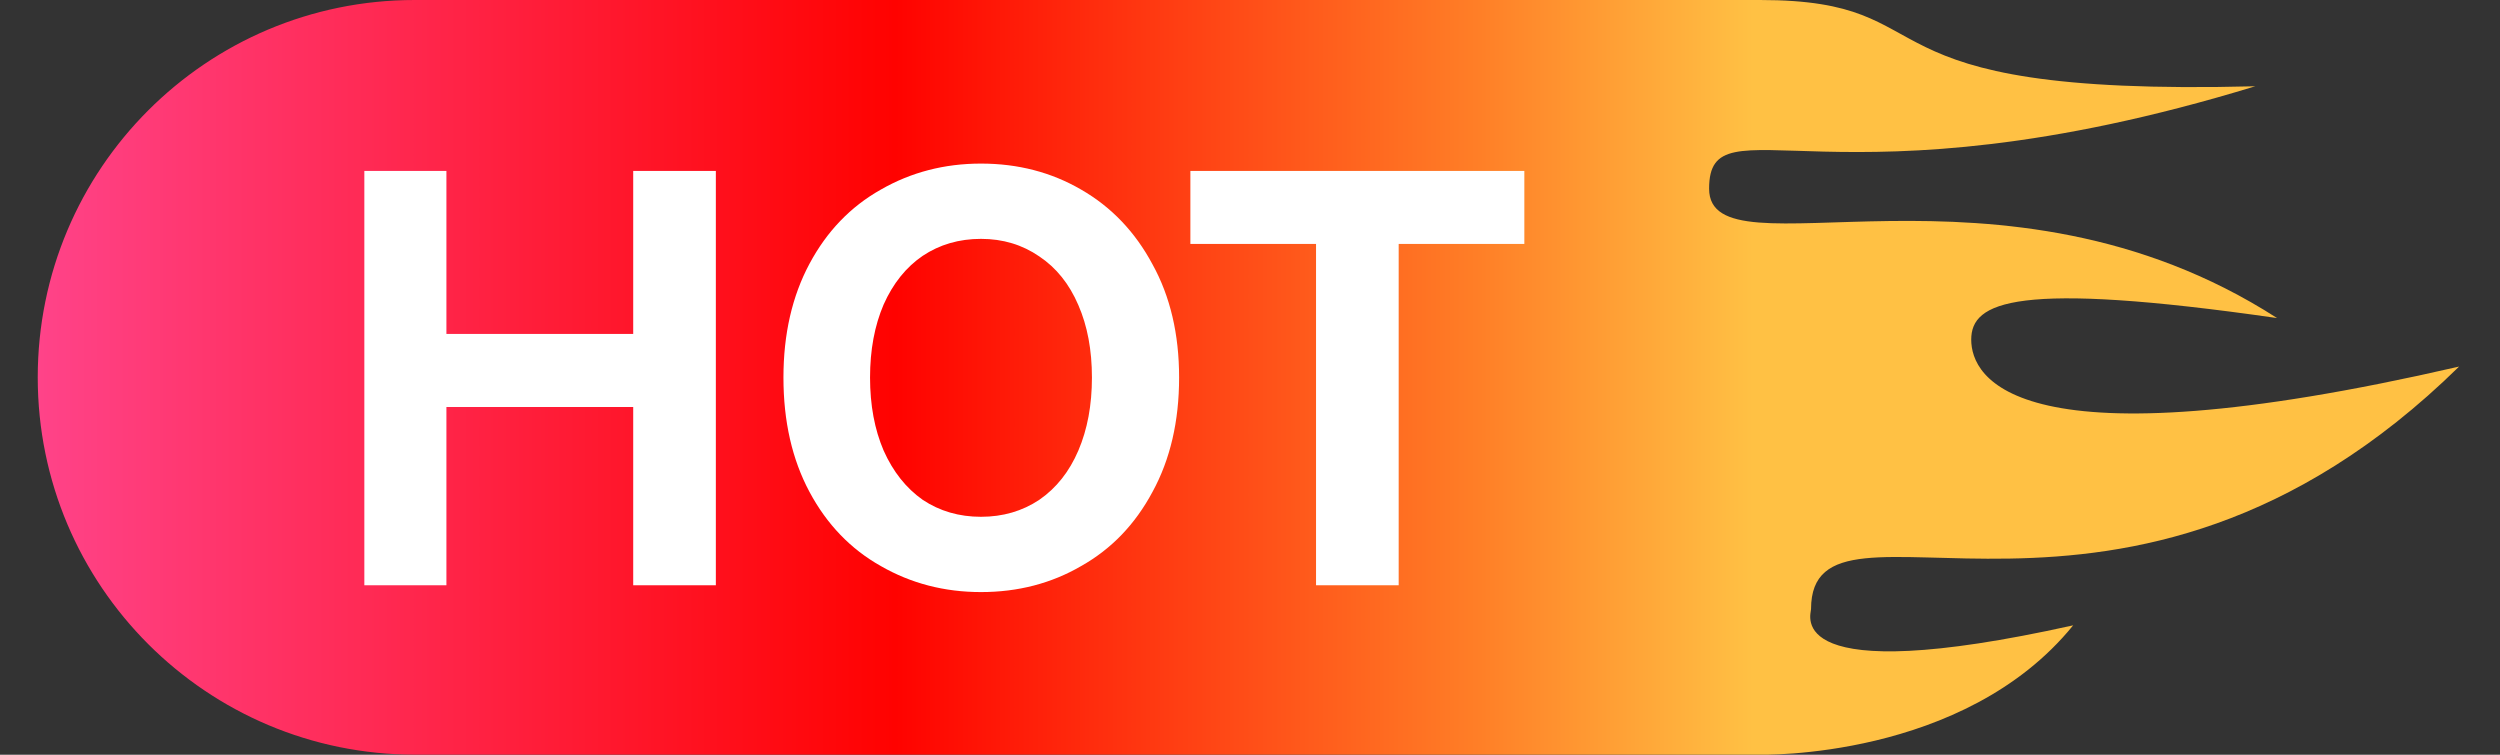 <svg width="53" height="16" viewBox="0 0 53 16" fill="none" xmlns="http://www.w3.org/2000/svg">
<rect x="0" y="0" width="53" height="16" fill="#333333" stroke="none"/>
<path d="M0.8 8C0.8 3.582 4.374 1.27147e-07 8.792 8.88238e-08C18.657 3.25441e-09 34.483 -8.8826e-08 37.313 1.6824e-07C41.481 5.46779e-07 39.011 2.057 47.811 1.829C38.857 4.571 36.233 2.057 36.233 4C36.233 5.943 42.408 2.971 48.274 6.743C42.716 5.943 41.79 6.4 41.79 7.2C41.79 8 42.716 9.942 52.133 7.771C45.032 14.742 38.394 9.942 38.394 12.914C38.394 13.028 37.776 14.628 43.951 13.257C41.636 16.114 37.313 15.999 37.313 15.999H8.8C4.382 15.999 0.8 12.418 0.8 8Z" fill="url(#paint0_linear_2221_12335)"/>
<path d="M9.464 3.624V7.08H13.424V3.624H15.176V12.408H13.424V8.628H9.464V12.408H7.724V3.624H9.464ZM16.609 8.004C16.609 7.084 16.793 6.28 17.161 5.592C17.529 4.904 18.033 4.38 18.673 4.02C19.313 3.652 20.021 3.468 20.797 3.468C21.581 3.468 22.289 3.652 22.921 4.02C23.561 4.388 24.065 4.916 24.433 5.604C24.809 6.284 24.997 7.084 24.997 8.004C24.997 8.932 24.809 9.74 24.433 10.428C24.065 11.116 23.561 11.64 22.921 12C22.289 12.368 21.581 12.552 20.797 12.552C20.021 12.552 19.313 12.368 18.673 12C18.033 11.64 17.529 11.116 17.161 10.428C16.793 9.74 16.609 8.932 16.609 8.004ZM18.445 8.004C18.445 8.588 18.541 9.104 18.733 9.552C18.933 10 19.209 10.348 19.561 10.596C19.921 10.836 20.333 10.956 20.797 10.956C21.261 10.956 21.673 10.836 22.033 10.596C22.393 10.348 22.669 10 22.861 9.552C23.053 9.104 23.149 8.588 23.149 8.004C23.149 7.42 23.053 6.908 22.861 6.468C22.669 6.02 22.393 5.676 22.033 5.436C21.673 5.188 21.261 5.064 20.797 5.064C20.333 5.064 19.921 5.184 19.561 5.424C19.209 5.664 18.933 6.008 18.733 6.456C18.541 6.904 18.445 7.42 18.445 8.004ZM25.236 5.172V3.624H32.316V5.172H29.652V12.408H27.9V5.172H25.236Z" fill="white"/>
<defs>
<linearGradient id="paint0_linear_2221_12335" x1="37.159" y1="8.228" x2="0.8" y2="8.228" gradientUnits="userSpaceOnUse">
<stop stop-color="#FFC144"/>
<stop offset="0.159" stop-color="#FF7F27"/>
<stop offset="0.5" stop-color="#FF0200"/>
<stop offset="1" stop-color="#FF4389"/>
</linearGradient>
</defs>
</svg>
